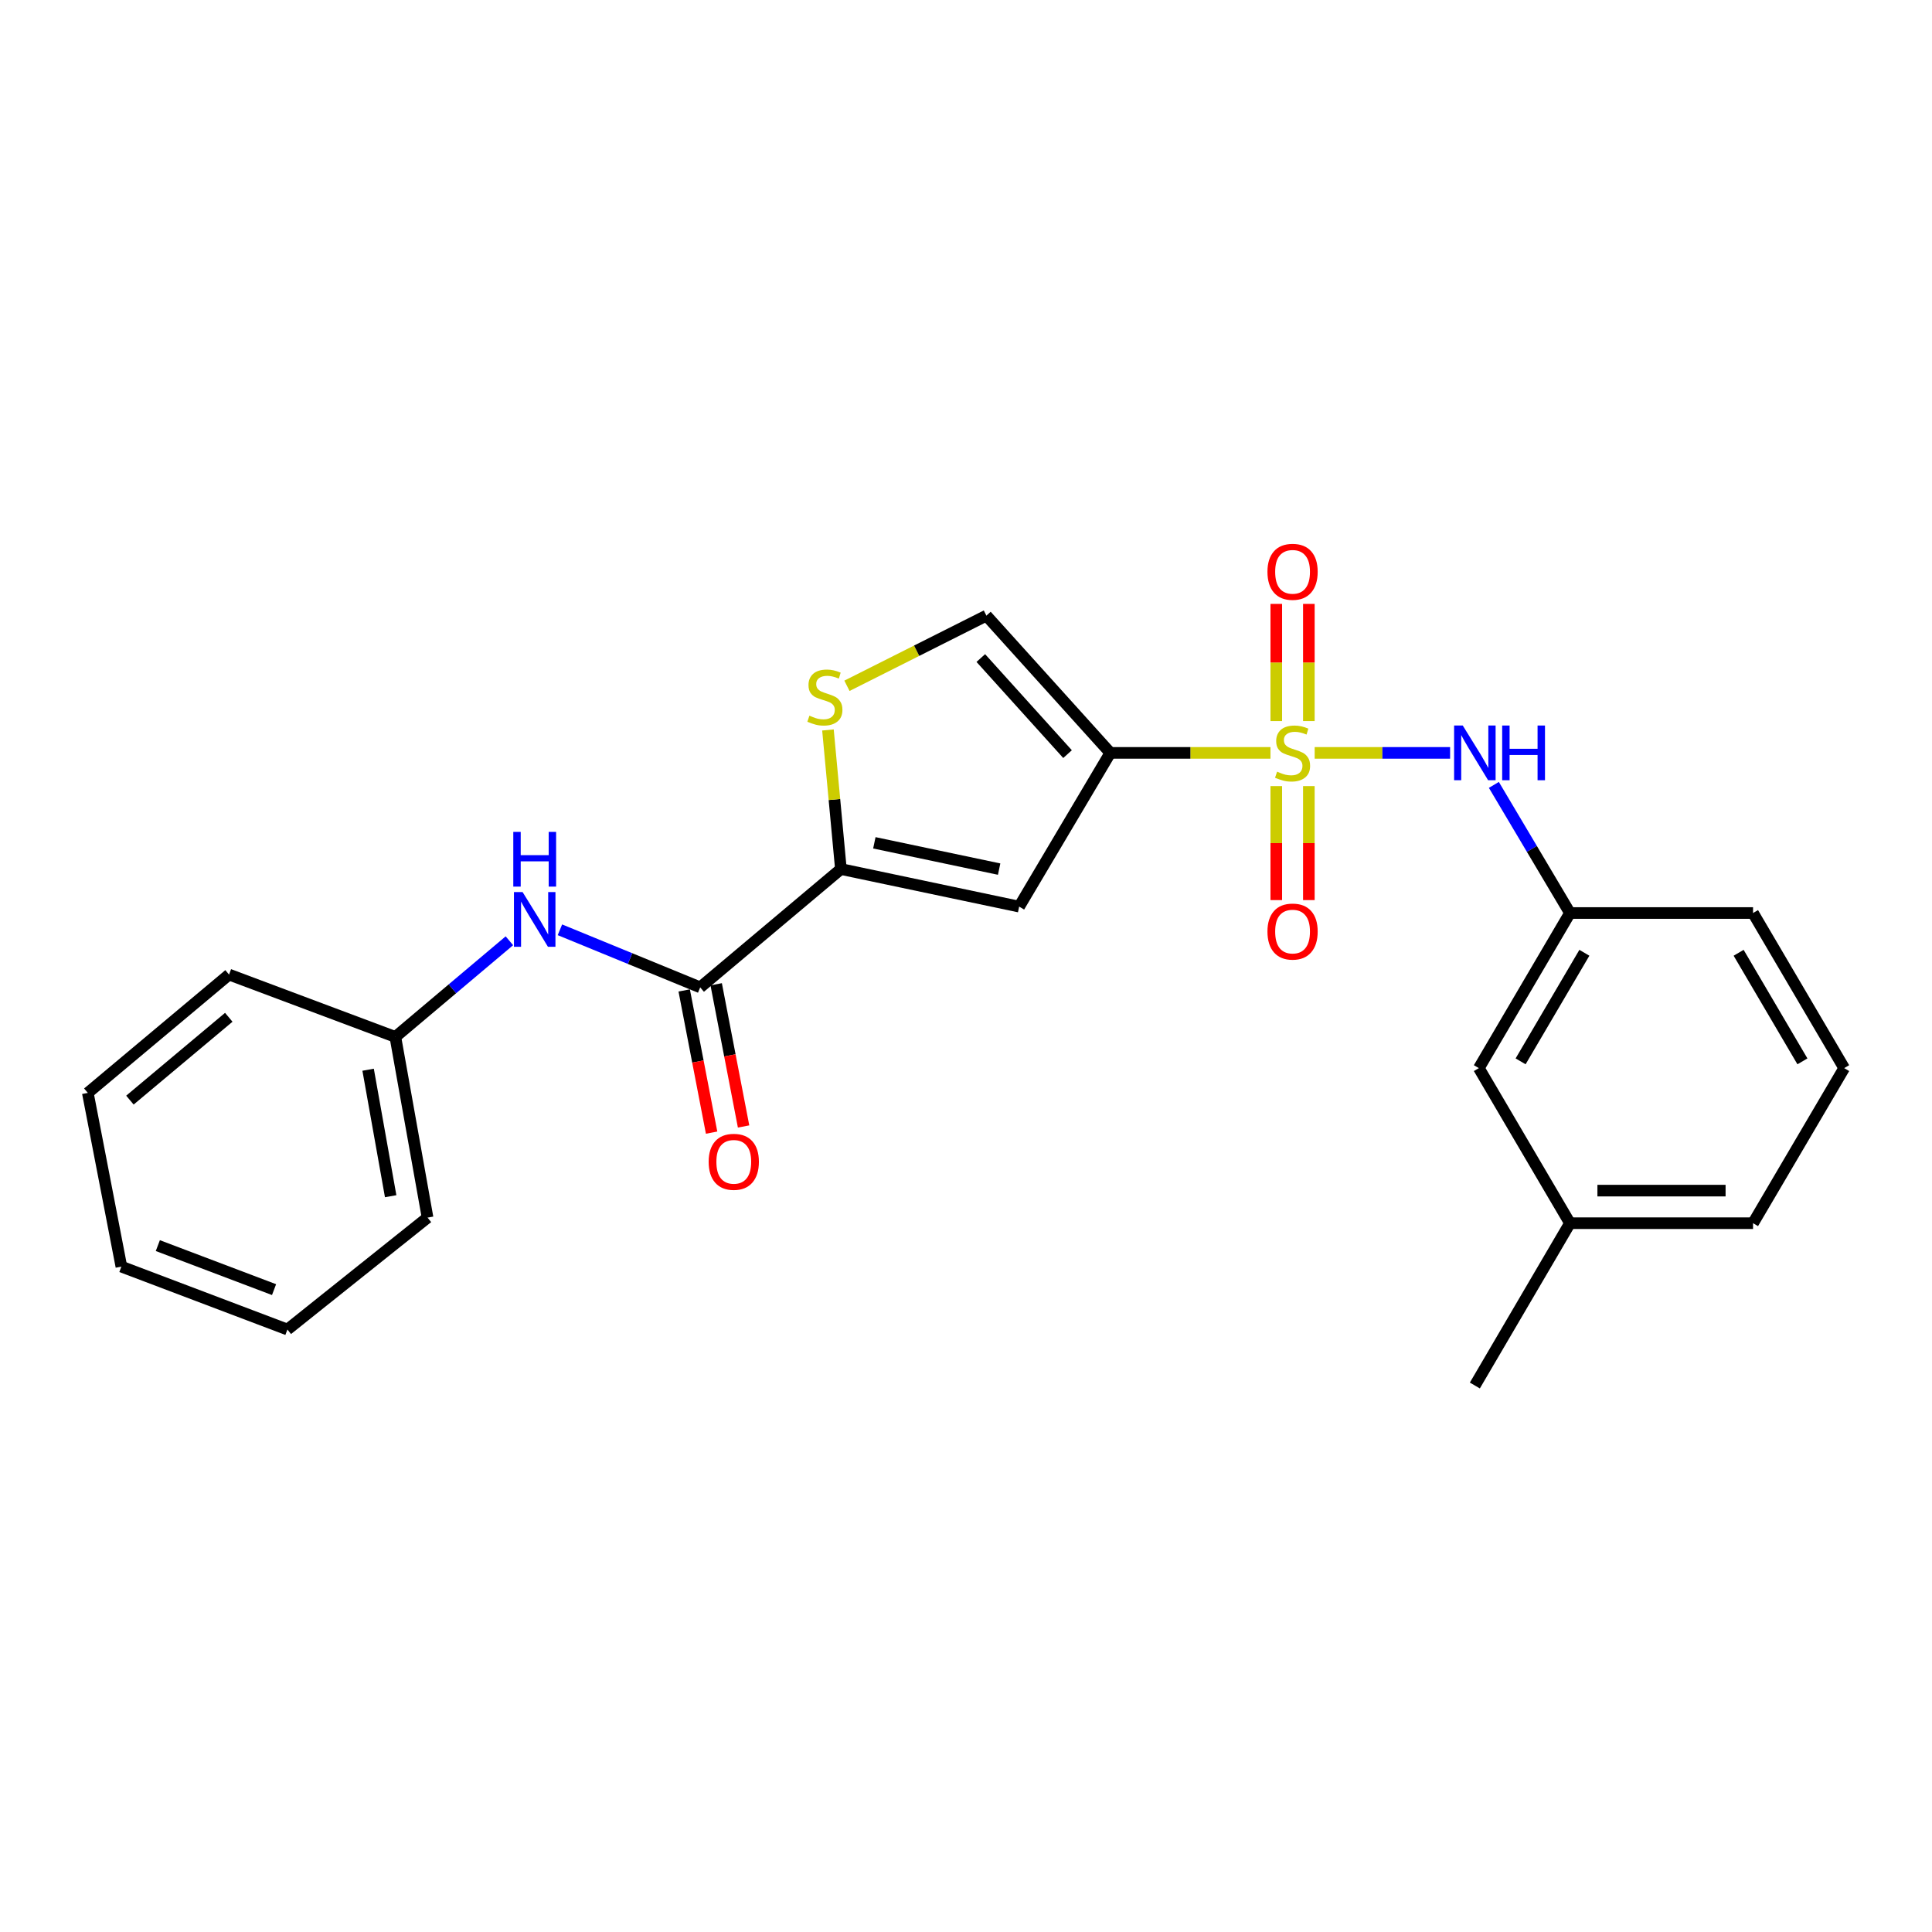 <?xml version='1.0' encoding='iso-8859-1'?>
<svg version='1.1' baseProfile='full'
              xmlns='http://www.w3.org/2000/svg'
                      xmlns:rdkit='http://www.rdkit.org/xml'
                      xmlns:xlink='http://www.w3.org/1999/xlink'
                  xml:space='preserve'
width='1000px' height='1000px' viewBox='0 0 1000 1000'>
<!-- END OF HEADER -->
<rect style='opacity:1.0;fill:#FFFFFF;stroke:none' width='1000' height='1000' x='0' y='0'> </rect>
<path class='bond-0' d='M 657.594,389.691 L 616.143,389.691' style='fill:none;fill-rule:evenodd;stroke:#CCCC00;stroke-width:6px;stroke-linecap:butt;stroke-linejoin:miter;stroke-opacity:1' />
<path class='bond-0' d='M 616.143,389.691 L 574.691,389.691' style='fill:none;fill-rule:evenodd;stroke:#000000;stroke-width:6px;stroke-linecap:butt;stroke-linejoin:miter;stroke-opacity:1' />
<path class='bond-6' d='M 680.471,389.691 L 715.52,389.691' style='fill:none;fill-rule:evenodd;stroke:#CCCC00;stroke-width:6px;stroke-linecap:butt;stroke-linejoin:miter;stroke-opacity:1' />
<path class='bond-6' d='M 715.52,389.691 L 750.569,389.691' style='fill:none;fill-rule:evenodd;stroke:#0000FF;stroke-width:6px;stroke-linecap:butt;stroke-linejoin:miter;stroke-opacity:1' />
<path class='bond-8' d='M 677.461,373.226 L 677.461,342.901' style='fill:none;fill-rule:evenodd;stroke:#CCCC00;stroke-width:6px;stroke-linecap:butt;stroke-linejoin:miter;stroke-opacity:1' />
<path class='bond-8' d='M 677.461,342.901 L 677.461,312.577' style='fill:none;fill-rule:evenodd;stroke:#FF0000;stroke-width:6px;stroke-linecap:butt;stroke-linejoin:miter;stroke-opacity:1' />
<path class='bond-8' d='M 660.603,373.226 L 660.603,342.901' style='fill:none;fill-rule:evenodd;stroke:#CCCC00;stroke-width:6px;stroke-linecap:butt;stroke-linejoin:miter;stroke-opacity:1' />
<path class='bond-8' d='M 660.603,342.901 L 660.603,312.577' style='fill:none;fill-rule:evenodd;stroke:#FF0000;stroke-width:6px;stroke-linecap:butt;stroke-linejoin:miter;stroke-opacity:1' />
<path class='bond-9' d='M 660.603,406.881 L 660.603,436.387' style='fill:none;fill-rule:evenodd;stroke:#CCCC00;stroke-width:6px;stroke-linecap:butt;stroke-linejoin:miter;stroke-opacity:1' />
<path class='bond-9' d='M 660.603,436.387 L 660.603,465.892' style='fill:none;fill-rule:evenodd;stroke:#FF0000;stroke-width:6px;stroke-linecap:butt;stroke-linejoin:miter;stroke-opacity:1' />
<path class='bond-9' d='M 677.461,406.881 L 677.461,436.387' style='fill:none;fill-rule:evenodd;stroke:#CCCC00;stroke-width:6px;stroke-linecap:butt;stroke-linejoin:miter;stroke-opacity:1' />
<path class='bond-9' d='M 677.461,436.387 L 677.461,465.892' style='fill:none;fill-rule:evenodd;stroke:#FF0000;stroke-width:6px;stroke-linecap:butt;stroke-linejoin:miter;stroke-opacity:1' />
<path class='bond-1' d='M 574.691,389.691 L 527.516,469.262' style='fill:none;fill-rule:evenodd;stroke:#000000;stroke-width:6px;stroke-linecap:butt;stroke-linejoin:miter;stroke-opacity:1' />
<path class='bond-5' d='M 574.691,389.691 L 510.555,318.652' style='fill:none;fill-rule:evenodd;stroke:#000000;stroke-width:6px;stroke-linecap:butt;stroke-linejoin:miter;stroke-opacity:1' />
<path class='bond-5' d='M 552.558,390.332 L 507.663,340.605' style='fill:none;fill-rule:evenodd;stroke:#000000;stroke-width:6px;stroke-linecap:butt;stroke-linejoin:miter;stroke-opacity:1' />
<path class='bond-2' d='M 527.516,469.262 L 435.246,449.819' style='fill:none;fill-rule:evenodd;stroke:#000000;stroke-width:6px;stroke-linecap:butt;stroke-linejoin:miter;stroke-opacity:1' />
<path class='bond-2' d='M 517.152,449.849 L 452.562,436.239' style='fill:none;fill-rule:evenodd;stroke:#000000;stroke-width:6px;stroke-linecap:butt;stroke-linejoin:miter;stroke-opacity:1' />
<path class='bond-3' d='M 435.246,449.819 L 362.418,511.051' style='fill:none;fill-rule:evenodd;stroke:#000000;stroke-width:6px;stroke-linecap:butt;stroke-linejoin:miter;stroke-opacity:1' />
<path class='bond-24' d='M 435.246,449.819 L 431.897,413.825' style='fill:none;fill-rule:evenodd;stroke:#000000;stroke-width:6px;stroke-linecap:butt;stroke-linejoin:miter;stroke-opacity:1' />
<path class='bond-24' d='M 431.897,413.825 L 428.549,377.831' style='fill:none;fill-rule:evenodd;stroke:#CCCC00;stroke-width:6px;stroke-linecap:butt;stroke-linejoin:miter;stroke-opacity:1' />
<path class='bond-7' d='M 362.418,511.051 L 326.116,496.155' style='fill:none;fill-rule:evenodd;stroke:#000000;stroke-width:6px;stroke-linecap:butt;stroke-linejoin:miter;stroke-opacity:1' />
<path class='bond-7' d='M 326.116,496.155 L 289.814,481.259' style='fill:none;fill-rule:evenodd;stroke:#0000FF;stroke-width:6px;stroke-linecap:butt;stroke-linejoin:miter;stroke-opacity:1' />
<path class='bond-10' d='M 354.141,512.646 L 361.232,549.448' style='fill:none;fill-rule:evenodd;stroke:#000000;stroke-width:6px;stroke-linecap:butt;stroke-linejoin:miter;stroke-opacity:1' />
<path class='bond-10' d='M 361.232,549.448 L 368.322,586.249' style='fill:none;fill-rule:evenodd;stroke:#FF0000;stroke-width:6px;stroke-linecap:butt;stroke-linejoin:miter;stroke-opacity:1' />
<path class='bond-10' d='M 370.695,509.457 L 377.785,546.258' style='fill:none;fill-rule:evenodd;stroke:#000000;stroke-width:6px;stroke-linecap:butt;stroke-linejoin:miter;stroke-opacity:1' />
<path class='bond-10' d='M 377.785,546.258 L 384.876,583.06' style='fill:none;fill-rule:evenodd;stroke:#FF0000;stroke-width:6px;stroke-linecap:butt;stroke-linejoin:miter;stroke-opacity:1' />
<path class='bond-4' d='M 438.376,354.968 L 474.466,336.81' style='fill:none;fill-rule:evenodd;stroke:#CCCC00;stroke-width:6px;stroke-linecap:butt;stroke-linejoin:miter;stroke-opacity:1' />
<path class='bond-4' d='M 474.466,336.81 L 510.555,318.652' style='fill:none;fill-rule:evenodd;stroke:#000000;stroke-width:6px;stroke-linecap:butt;stroke-linejoin:miter;stroke-opacity:1' />
<path class='bond-11' d='M 773.223,406.261 L 792.916,439.419' style='fill:none;fill-rule:evenodd;stroke:#0000FF;stroke-width:6px;stroke-linecap:butt;stroke-linejoin:miter;stroke-opacity:1' />
<path class='bond-11' d='M 792.916,439.419 L 812.608,472.577' style='fill:none;fill-rule:evenodd;stroke:#000000;stroke-width:6px;stroke-linecap:butt;stroke-linejoin:miter;stroke-opacity:1' />
<path class='bond-12' d='M 263.661,486.944 L 234.147,511.824' style='fill:none;fill-rule:evenodd;stroke:#0000FF;stroke-width:6px;stroke-linecap:butt;stroke-linejoin:miter;stroke-opacity:1' />
<path class='bond-12' d='M 234.147,511.824 L 204.634,536.704' style='fill:none;fill-rule:evenodd;stroke:#000000;stroke-width:6px;stroke-linecap:butt;stroke-linejoin:miter;stroke-opacity:1' />
<path class='bond-13' d='M 812.608,472.577 L 765.452,552.86' style='fill:none;fill-rule:evenodd;stroke:#000000;stroke-width:6px;stroke-linecap:butt;stroke-linejoin:miter;stroke-opacity:1' />
<path class='bond-13' d='M 820.071,493.158 L 787.062,549.356' style='fill:none;fill-rule:evenodd;stroke:#000000;stroke-width:6px;stroke-linecap:butt;stroke-linejoin:miter;stroke-opacity:1' />
<path class='bond-16' d='M 812.608,472.577 L 907.37,472.577' style='fill:none;fill-rule:evenodd;stroke:#000000;stroke-width:6px;stroke-linecap:butt;stroke-linejoin:miter;stroke-opacity:1' />
<path class='bond-18' d='M 204.634,536.704 L 221.305,630.23' style='fill:none;fill-rule:evenodd;stroke:#000000;stroke-width:6px;stroke-linecap:butt;stroke-linejoin:miter;stroke-opacity:1' />
<path class='bond-18' d='M 190.538,553.691 L 202.208,619.159' style='fill:none;fill-rule:evenodd;stroke:#000000;stroke-width:6px;stroke-linecap:butt;stroke-linejoin:miter;stroke-opacity:1' />
<path class='bond-19' d='M 204.634,536.704 L 118.554,504.439' style='fill:none;fill-rule:evenodd;stroke:#000000;stroke-width:6px;stroke-linecap:butt;stroke-linejoin:miter;stroke-opacity:1' />
<path class='bond-14' d='M 765.452,552.86 L 812.608,633.124' style='fill:none;fill-rule:evenodd;stroke:#000000;stroke-width:6px;stroke-linecap:butt;stroke-linejoin:miter;stroke-opacity:1' />
<path class='bond-20' d='M 812.608,633.124 L 763.382,717.134' style='fill:none;fill-rule:evenodd;stroke:#000000;stroke-width:6px;stroke-linecap:butt;stroke-linejoin:miter;stroke-opacity:1' />
<path class='bond-25' d='M 812.608,633.124 L 907.37,633.124' style='fill:none;fill-rule:evenodd;stroke:#000000;stroke-width:6px;stroke-linecap:butt;stroke-linejoin:miter;stroke-opacity:1' />
<path class='bond-25' d='M 826.823,616.266 L 893.156,616.266' style='fill:none;fill-rule:evenodd;stroke:#000000;stroke-width:6px;stroke-linecap:butt;stroke-linejoin:miter;stroke-opacity:1' />
<path class='bond-15' d='M 954.545,552.86 L 907.37,472.577' style='fill:none;fill-rule:evenodd;stroke:#000000;stroke-width:6px;stroke-linecap:butt;stroke-linejoin:miter;stroke-opacity:1' />
<path class='bond-15' d='M 932.935,549.358 L 899.912,493.16' style='fill:none;fill-rule:evenodd;stroke:#000000;stroke-width:6px;stroke-linecap:butt;stroke-linejoin:miter;stroke-opacity:1' />
<path class='bond-17' d='M 954.545,552.86 L 907.37,633.124' style='fill:none;fill-rule:evenodd;stroke:#000000;stroke-width:6px;stroke-linecap:butt;stroke-linejoin:miter;stroke-opacity:1' />
<path class='bond-22' d='M 221.305,630.23 L 148.768,688.157' style='fill:none;fill-rule:evenodd;stroke:#000000;stroke-width:6px;stroke-linecap:butt;stroke-linejoin:miter;stroke-opacity:1' />
<path class='bond-21' d='M 118.554,504.439 L 45.455,565.682' style='fill:none;fill-rule:evenodd;stroke:#000000;stroke-width:6px;stroke-linecap:butt;stroke-linejoin:miter;stroke-opacity:1' />
<path class='bond-21' d='M 118.415,526.548 L 67.246,569.418' style='fill:none;fill-rule:evenodd;stroke:#000000;stroke-width:6px;stroke-linecap:butt;stroke-linejoin:miter;stroke-opacity:1' />
<path class='bond-23' d='M 45.455,565.682 L 62.828,655.602' style='fill:none;fill-rule:evenodd;stroke:#000000;stroke-width:6px;stroke-linecap:butt;stroke-linejoin:miter;stroke-opacity:1' />
<path class='bond-26' d='M 148.768,688.157 L 62.828,655.602' style='fill:none;fill-rule:evenodd;stroke:#000000;stroke-width:6px;stroke-linecap:butt;stroke-linejoin:miter;stroke-opacity:1' />
<path class='bond-26' d='M 141.849,667.509 L 81.691,644.72' style='fill:none;fill-rule:evenodd;stroke:#000000;stroke-width:6px;stroke-linecap:butt;stroke-linejoin:miter;stroke-opacity:1' />
<path  class='atom-0' d='M 661.032 399.411
Q 661.352 399.531, 662.672 400.091
Q 663.992 400.651, 665.432 401.011
Q 666.912 401.331, 668.352 401.331
Q 671.032 401.331, 672.592 400.051
Q 674.152 398.731, 674.152 396.451
Q 674.152 394.891, 673.352 393.931
Q 672.592 392.971, 671.392 392.451
Q 670.192 391.931, 668.192 391.331
Q 665.672 390.571, 664.152 389.851
Q 662.672 389.131, 661.592 387.611
Q 660.552 386.091, 660.552 383.531
Q 660.552 379.971, 662.952 377.771
Q 665.392 375.571, 670.192 375.571
Q 673.472 375.571, 677.192 377.131
L 676.272 380.211
Q 672.872 378.811, 670.312 378.811
Q 667.552 378.811, 666.032 379.971
Q 664.512 381.091, 664.552 383.051
Q 664.552 384.571, 665.312 385.491
Q 666.112 386.411, 667.232 386.931
Q 668.392 387.451, 670.312 388.051
Q 672.872 388.851, 674.392 389.651
Q 675.912 390.451, 676.992 392.091
Q 678.112 393.691, 678.112 396.451
Q 678.112 400.371, 675.472 402.491
Q 672.872 404.571, 668.512 404.571
Q 665.992 404.571, 664.072 404.011
Q 662.192 403.491, 659.952 402.571
L 661.032 399.411
' fill='#CCCC00'/>
<path  class='atom-5' d='M 418.957 370.433
Q 419.277 370.553, 420.597 371.113
Q 421.917 371.673, 423.357 372.033
Q 424.837 372.353, 426.277 372.353
Q 428.957 372.353, 430.517 371.073
Q 432.077 369.753, 432.077 367.473
Q 432.077 365.913, 431.277 364.953
Q 430.517 363.993, 429.317 363.473
Q 428.117 362.953, 426.117 362.353
Q 423.597 361.593, 422.077 360.873
Q 420.597 360.153, 419.517 358.633
Q 418.477 357.113, 418.477 354.553
Q 418.477 350.993, 420.877 348.793
Q 423.317 346.593, 428.117 346.593
Q 431.397 346.593, 435.117 348.153
L 434.197 351.233
Q 430.797 349.833, 428.237 349.833
Q 425.477 349.833, 423.957 350.993
Q 422.437 352.113, 422.477 354.073
Q 422.477 355.593, 423.237 356.513
Q 424.037 357.433, 425.157 357.953
Q 426.317 358.473, 428.237 359.073
Q 430.797 359.873, 432.317 360.673
Q 433.837 361.473, 434.917 363.113
Q 436.037 364.713, 436.037 367.473
Q 436.037 371.393, 433.397 373.513
Q 430.797 375.593, 426.437 375.593
Q 423.917 375.593, 421.997 375.033
Q 420.117 374.513, 417.877 373.593
L 418.957 370.433
' fill='#CCCC00'/>
<path  class='atom-7' d='M 757.122 375.531
L 766.402 390.531
Q 767.322 392.011, 768.802 394.691
Q 770.282 397.371, 770.362 397.531
L 770.362 375.531
L 774.122 375.531
L 774.122 403.851
L 770.242 403.851
L 760.282 387.451
Q 759.122 385.531, 757.882 383.331
Q 756.682 381.131, 756.322 380.451
L 756.322 403.851
L 752.642 403.851
L 752.642 375.531
L 757.122 375.531
' fill='#0000FF'/>
<path  class='atom-7' d='M 777.522 375.531
L 781.362 375.531
L 781.362 387.571
L 795.842 387.571
L 795.842 375.531
L 799.682 375.531
L 799.682 403.851
L 795.842 403.851
L 795.842 390.771
L 781.362 390.771
L 781.362 403.851
L 777.522 403.851
L 777.522 375.531
' fill='#0000FF'/>
<path  class='atom-8' d='M 270.499 461.742
L 279.779 476.742
Q 280.699 478.222, 282.179 480.902
Q 283.659 483.582, 283.739 483.742
L 283.739 461.742
L 287.499 461.742
L 287.499 490.062
L 283.619 490.062
L 273.659 473.662
Q 272.499 471.742, 271.259 469.542
Q 270.059 467.342, 269.699 466.662
L 269.699 490.062
L 266.019 490.062
L 266.019 461.742
L 270.499 461.742
' fill='#0000FF'/>
<path  class='atom-8' d='M 265.679 430.59
L 269.519 430.59
L 269.519 442.63
L 283.999 442.63
L 283.999 430.59
L 287.839 430.59
L 287.839 458.91
L 283.999 458.91
L 283.999 445.83
L 269.519 445.83
L 269.519 458.91
L 265.679 458.91
L 265.679 430.59
' fill='#0000FF'/>
<path  class='atom-9' d='M 656.032 295.964
Q 656.032 289.164, 659.392 285.364
Q 662.752 281.564, 669.032 281.564
Q 675.312 281.564, 678.672 285.364
Q 682.032 289.164, 682.032 295.964
Q 682.032 302.844, 678.632 306.764
Q 675.232 310.644, 669.032 310.644
Q 662.792 310.644, 659.392 306.764
Q 656.032 302.884, 656.032 295.964
M 669.032 307.444
Q 673.352 307.444, 675.672 304.564
Q 678.032 301.644, 678.032 295.964
Q 678.032 290.404, 675.672 287.604
Q 673.352 284.764, 669.032 284.764
Q 664.712 284.764, 662.352 287.564
Q 660.032 290.364, 660.032 295.964
Q 660.032 301.684, 662.352 304.564
Q 664.712 307.444, 669.032 307.444
' fill='#FF0000'/>
<path  class='atom-10' d='M 656.032 482.173
Q 656.032 475.373, 659.392 471.573
Q 662.752 467.773, 669.032 467.773
Q 675.312 467.773, 678.672 471.573
Q 682.032 475.373, 682.032 482.173
Q 682.032 489.053, 678.632 492.973
Q 675.232 496.853, 669.032 496.853
Q 662.792 496.853, 659.392 492.973
Q 656.032 489.093, 656.032 482.173
M 669.032 493.653
Q 673.352 493.653, 675.672 490.773
Q 678.032 487.853, 678.032 482.173
Q 678.032 476.613, 675.672 473.813
Q 673.352 470.973, 669.032 470.973
Q 664.712 470.973, 662.352 473.773
Q 660.032 476.573, 660.032 482.173
Q 660.032 487.893, 662.352 490.773
Q 664.712 493.653, 669.032 493.653
' fill='#FF0000'/>
<path  class='atom-11' d='M 366.801 601.351
Q 366.801 594.551, 370.161 590.751
Q 373.521 586.951, 379.801 586.951
Q 386.081 586.951, 389.441 590.751
Q 392.801 594.551, 392.801 601.351
Q 392.801 608.231, 389.401 612.151
Q 386.001 616.031, 379.801 616.031
Q 373.561 616.031, 370.161 612.151
Q 366.801 608.271, 366.801 601.351
M 379.801 612.831
Q 384.121 612.831, 386.441 609.951
Q 388.801 607.031, 388.801 601.351
Q 388.801 595.791, 386.441 592.991
Q 384.121 590.151, 379.801 590.151
Q 375.481 590.151, 373.121 592.951
Q 370.801 595.751, 370.801 601.351
Q 370.801 607.071, 373.121 609.951
Q 375.481 612.831, 379.801 612.831
' fill='#FF0000'/>
</svg>
